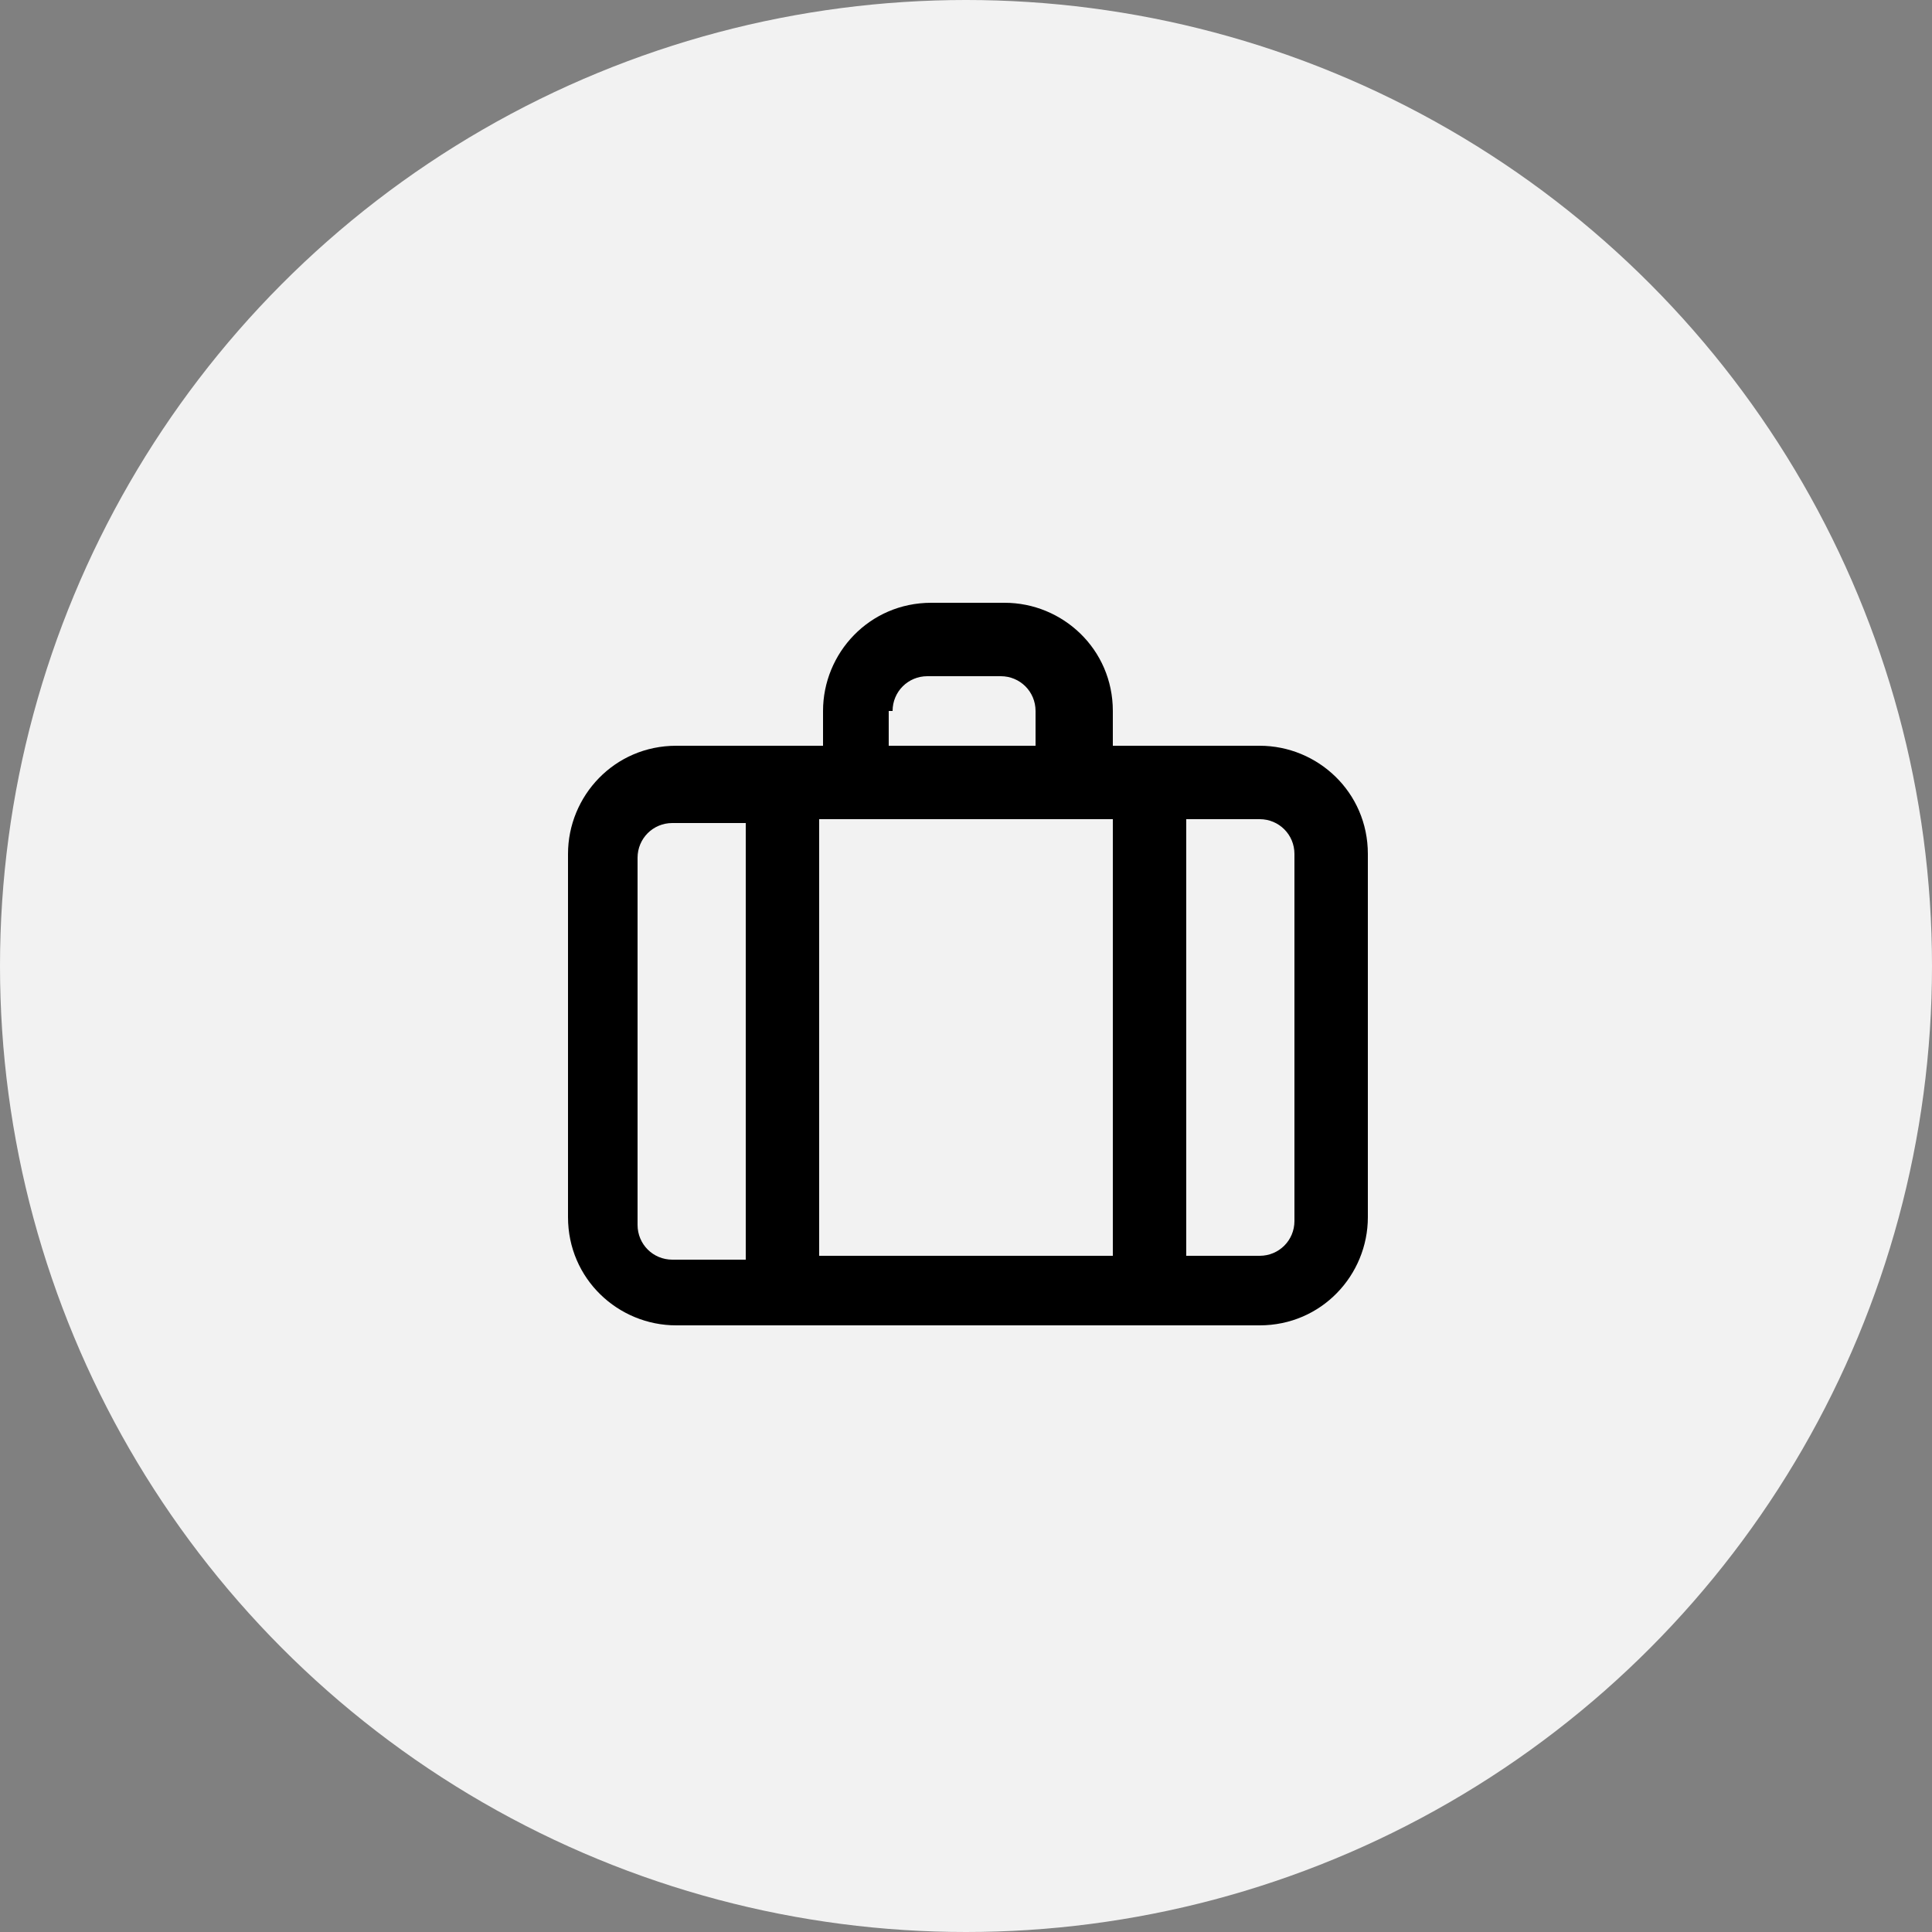 <?xml version="1.0" encoding="UTF-8"?>
<svg id="Layer_2" xmlns="http://www.w3.org/2000/svg" version="1.1" viewBox="0 0 50 50">
  <rect x="0" y="0" width="50" height="50" fill="#808080" stroke="none"/>
  <!-- Generator: Adobe Illustrator 29.6.1, SVG Export Plug-In . SVG Version: 2.1.1 Build 9)  -->
  <defs>
    <style>
      .st0 {
        fill-rule: evenodd;
      }

      .st1 {
        fill: #f2f2f2;
      }
    </style>
  </defs>
  <circle class="st1" cx="25" cy="25" r="25"/>
  <path class="st0" d="M32.6,19.3h-3.8v-.9c0-1.6-1.3-2.8-2.8-2.8h-1.9c-1.6,0-2.8,1.3-2.8,2.8v.9h-3.8c-1.6,0-2.8,1.3-2.8,2.8v9.4c0,1.6,1.3,2.8,2.8,2.8h15.1c1.6,0,2.8-1.3,2.8-2.8v-9.4c0-1.6-1.3-2.8-2.8-2.8ZM22.2,21.2h6.6v11.3h-7.6v-11.3h.9ZM23.1,18.4c0-.5.4-.9.9-.9h1.9c.5,0,.9.4.9.9v.9h-3.8v-.9ZM16.5,31.6v-9.4c0-.5.4-.9.9-.9h1.9v11.3h-1.9c-.5,0-.9-.4-.9-.9ZM33.5,31.6c0,.5-.4.9-.9.9h-1.9v-11.3h1.9c.5,0,.9.4.9.9v9.4Z"/>
</svg>